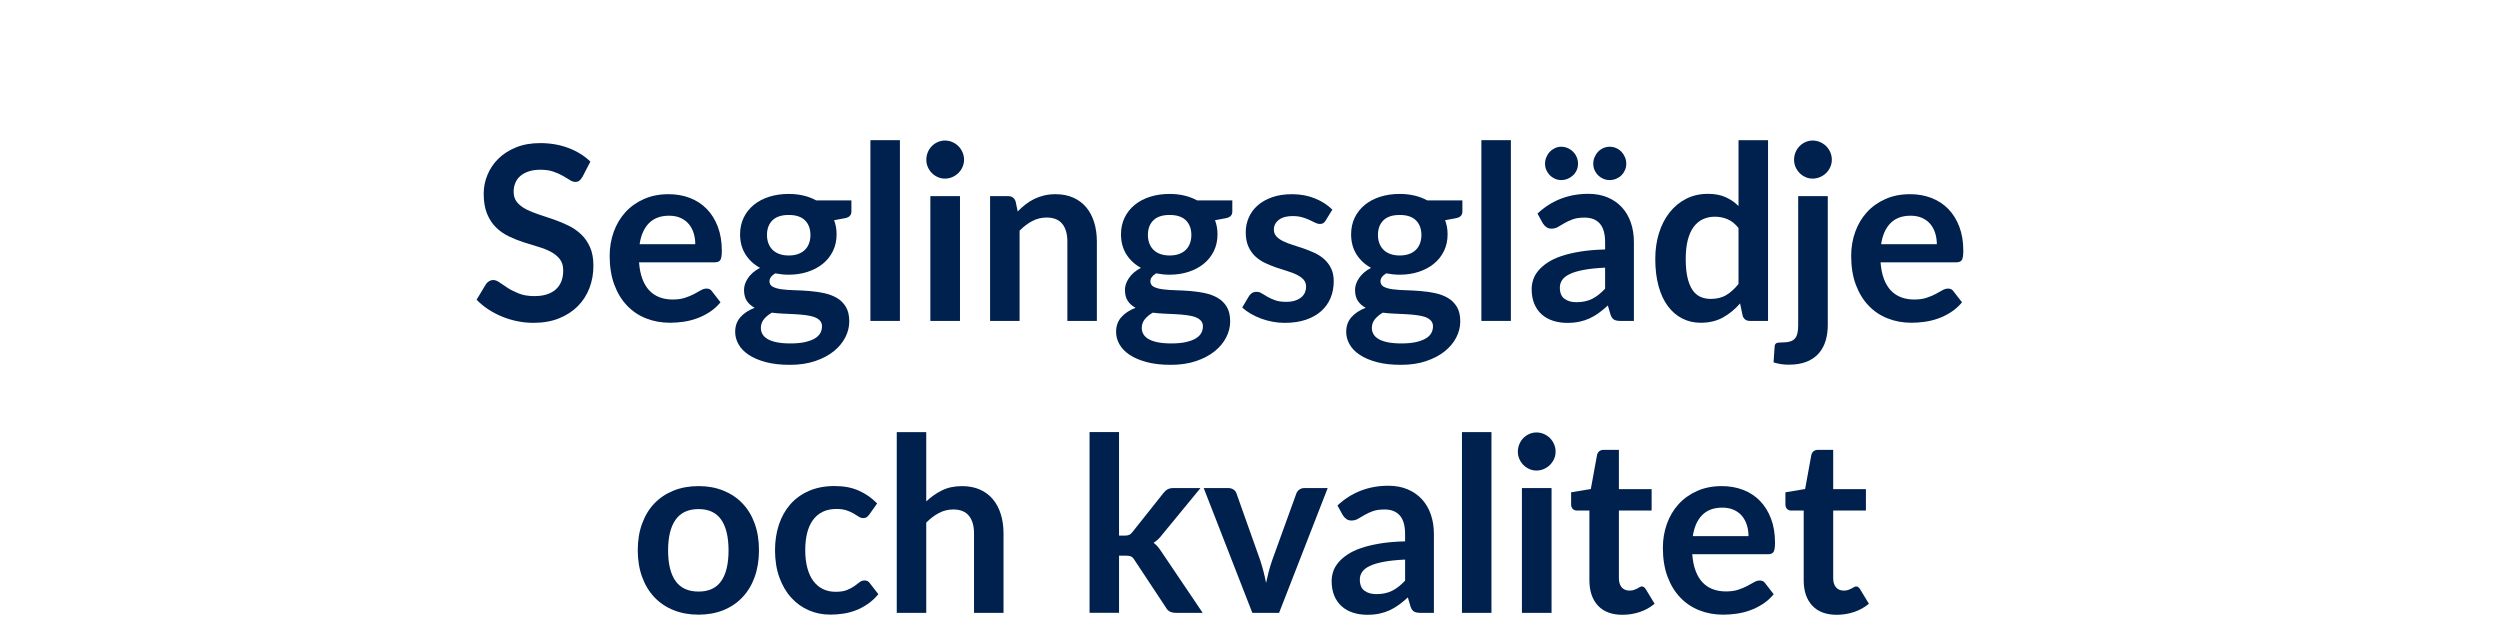 <?xml version="1.0" encoding="UTF-8"?> <svg xmlns="http://www.w3.org/2000/svg" id="Lager_1" viewBox="0 0 1340 342"><defs><style>.cls-1{fill:#00204e;stroke-width:0px;}</style></defs><path class="cls-1" d="M312.11,94.89c-.51.91-1.06,1.58-1.63,1.99-.58.41-1.29.62-2.14.62-.9,0-1.87-.34-2.91-1.01-1.05-.67-2.29-1.42-3.75-2.25-1.45-.83-3.15-1.58-5.09-2.25-1.94-.67-4.24-1.01-6.88-1.01-2.39,0-4.48.29-6.27.88-1.79.59-3.3,1.4-4.51,2.44-1.22,1.04-2.12,2.29-2.72,3.75-.6,1.46-.9,3.05-.9,4.79,0,2.22.61,4.06,1.82,5.54,1.22,1.48,2.83,2.74,4.83,3.78,2.01,1.04,4.29,1.98,6.85,2.8,2.56.83,5.19,1.71,7.88,2.64,2.69.94,5.31,2.02,7.88,3.26,2.56,1.24,4.84,2.8,6.85,4.69,2.01,1.89,3.62,4.21,4.83,6.94,1.22,2.74,1.82,6.06,1.82,9.98,0,4.26-.72,8.25-2.14,11.96-1.43,3.72-3.52,6.96-6.27,9.71-2.75,2.76-6.11,4.93-10.08,6.52s-8.52,2.38-13.64,2.38c-2.95,0-5.85-.29-8.71-.88-2.86-.59-5.6-1.42-8.23-2.51-2.62-1.09-5.09-2.39-7.4-3.91-2.3-1.52-4.35-3.22-6.15-5.09l5.06-8.41c.43-.61.98-1.12,1.66-1.53.68-.41,1.41-.62,2.18-.62,1.07,0,2.22.45,3.46,1.34,1.24.89,2.71,1.88,4.42,2.97,1.71,1.09,3.7,2.08,5.99,2.97,2.28.89,5.03,1.34,8.23,1.34,4.91,0,8.71-1.18,11.4-3.55,2.69-2.37,4.03-5.77,4.03-10.2,0-2.48-.61-4.5-1.82-6.06-1.22-1.56-2.83-2.88-4.83-3.95-2.01-1.06-4.29-1.96-6.85-2.71-2.56-.74-5.17-1.54-7.81-2.41-2.65-.87-5.25-1.91-7.81-3.13-2.56-1.22-4.85-2.8-6.85-4.76-2.01-1.96-3.62-4.4-4.83-7.33-1.22-2.93-1.82-6.55-1.82-10.86,0-3.43.67-6.78,2.02-10.04,1.34-3.26,3.3-6.15,5.86-8.67,2.56-2.52,5.72-4.54,9.48-6.06,3.76-1.52,8.07-2.28,12.93-2.28,5.46,0,10.5.87,15.11,2.61,4.61,1.74,8.54,4.17,11.78,7.3l-4.29,8.28Z"></path><path class="cls-1" d="M342.52,140.59c.26,3.43.85,6.4,1.79,8.9.94,2.5,2.18,4.56,3.71,6.19,1.54,1.63,3.36,2.85,5.47,3.65s4.45,1.21,7.01,1.21,4.77-.3,6.63-.91c1.86-.61,3.48-1.28,4.87-2.02,1.39-.74,2.6-1.41,3.65-2.02,1.05-.61,2.06-.91,3.04-.91,1.32,0,2.31.5,2.95,1.5l4.55,5.87c-1.75,2.09-3.71,3.84-5.89,5.25-2.18,1.41-4.45,2.54-6.82,3.39-2.37.85-4.78,1.44-7.23,1.79-2.46.35-4.83.52-7.14.52-4.57,0-8.81-.77-12.74-2.31-3.93-1.54-7.34-3.82-10.24-6.85-2.9-3.02-5.19-6.76-6.85-11.21-1.66-4.46-2.5-9.62-2.5-15.48,0-4.56.73-8.86,2.18-12.88,1.45-4.02,3.53-7.52,6.24-10.5,2.71-2.98,6.02-5.33,9.92-7.07,3.91-1.74,8.31-2.61,13.22-2.61,4.14,0,7.96.67,11.46,2.02,3.5,1.35,6.51,3.32,9.03,5.9,2.52,2.59,4.49,5.76,5.92,9.52,1.43,3.76,2.15,8.05,2.15,12.88,0,2.43-.26,4.08-.77,4.92s-1.49,1.27-2.95,1.27h-40.66ZM372.67,130.88c0-2.09-.29-4.05-.86-5.9-.58-1.85-1.44-3.47-2.59-4.86-1.15-1.39-2.61-2.49-4.39-3.29-1.77-.8-3.83-1.21-6.18-1.21-4.57,0-8.16,1.33-10.79,3.98-2.62,2.65-4.3,6.41-5.03,11.28h29.84Z"></path><path class="cls-1" d="M456.35,107.41v6c0,1.91-1.13,3.09-3.39,3.52l-5.89,1.11c.9,2.3,1.34,4.82,1.34,7.56,0,3.3-.65,6.29-1.95,8.96-1.3,2.67-3.11,4.95-5.41,6.81-2.31,1.87-5.03,3.32-8.16,4.34-3.14,1.02-6.52,1.53-10.15,1.53-1.28,0-2.52-.07-3.71-.2-1.2-.13-2.37-.3-3.52-.52-2.05,1.26-3.07,2.67-3.07,4.24,0,1.35.61,2.34,1.82,2.97,1.22.63,2.83,1.08,4.83,1.34,2.01.26,4.29.42,6.85.49s5.19.21,7.88.42c2.69.22,5.31.6,7.88,1.14s4.84,1.4,6.85,2.57c2.01,1.17,3.62,2.77,4.83,4.79,1.22,2.02,1.82,4.62,1.82,7.79,0,2.96-.72,5.82-2.15,8.61-1.43,2.78-3.5,5.26-6.21,7.43-2.71,2.17-6.04,3.92-9.99,5.25-3.95,1.33-8.44,1.99-13.48,1.99s-9.26-.49-12.93-1.47c-3.67-.98-6.72-2.28-9.16-3.91-2.43-1.63-4.25-3.51-5.44-5.64-1.2-2.13-1.79-4.35-1.79-6.65,0-3.13.93-5.75,2.79-7.86,1.86-2.11,4.41-3.79,7.65-5.05-1.75-.91-3.14-2.13-4.16-3.65s-1.54-3.52-1.54-6c0-1,.18-2.03.54-3.1.36-1.06.9-2.12,1.6-3.16.7-1.04,1.59-2.03,2.66-2.97,1.07-.93,2.33-1.77,3.78-2.51-3.33-1.83-5.94-4.26-7.84-7.3-1.9-3.04-2.85-6.61-2.85-10.69,0-3.3.65-6.29,1.95-8.96,1.3-2.67,3.12-4.96,5.44-6.85,2.33-1.89,5.08-3.33,8.26-4.33,3.18-1,6.65-1.5,10.4-1.5,2.82,0,5.46.29,7.94.88,2.48.59,4.74,1.45,6.79,2.58h18.89ZM440.6,175.02c0-1.3-.38-2.37-1.15-3.2-.77-.82-1.81-1.47-3.14-1.92-1.32-.46-2.87-.79-4.64-1.01-1.77-.22-3.65-.38-5.63-.49-1.98-.11-4.03-.21-6.15-.29s-4.17-.26-6.18-.52c-1.75,1-3.17,2.17-4.26,3.52s-1.63,2.91-1.63,4.69c0,1.17.29,2.27.86,3.29.58,1.02,1.49,1.9,2.75,2.64,1.26.74,2.89,1.31,4.9,1.73,2.01.41,4.46.62,7.36.62s5.48-.23,7.62-.69c2.13-.46,3.89-1.09,5.28-1.89,1.39-.8,2.4-1.76,3.04-2.87s.96-2.31.96-3.62ZM422.74,136.94c1.96,0,3.67-.27,5.12-.82,1.45-.54,2.66-1.29,3.62-2.25s1.69-2.11,2.18-3.46c.49-1.35.74-2.82.74-4.43,0-3.3-.97-5.92-2.91-7.86-1.94-1.93-4.86-2.9-8.74-2.9s-6.8.97-8.74,2.9c-1.94,1.93-2.91,4.55-2.91,7.86,0,1.56.25,3.02.74,4.37.49,1.35,1.22,2.51,2.18,3.49.96.98,2.18,1.74,3.65,2.28,1.47.54,3.17.82,5.09.82Z"></path><path class="cls-1" d="M482.35,75.13v96.88h-15.81v-96.88h15.81Z"></path><path class="cls-1" d="M516.73,85.63c0,1.39-.28,2.7-.83,3.91-.56,1.22-1.29,2.28-2.21,3.19-.92.91-2,1.64-3.23,2.18-1.24.54-2.56.82-3.97.82s-2.66-.27-3.87-.82c-1.22-.54-2.27-1.27-3.17-2.18-.9-.91-1.61-1.98-2.14-3.19-.53-1.22-.8-2.52-.8-3.91s.27-2.78.8-4.04c.53-1.26,1.25-2.35,2.14-3.26.9-.91,1.95-1.64,3.17-2.18s2.51-.82,3.87-.82,2.73.27,3.97.82c1.24.54,2.31,1.27,3.23,2.18.92.91,1.65,2,2.21,3.26.55,1.26.83,2.61.83,4.04ZM514.55,105.12v66.89h-15.88v-66.89h15.88Z"></path><path class="cls-1" d="M545.47,113.34c1.32-1.35,2.72-2.6,4.19-3.75,1.47-1.15,3.03-2.13,4.67-2.93,1.64-.8,3.4-1.43,5.28-1.89,1.88-.46,3.93-.68,6.15-.68,3.59,0,6.76.62,9.54,1.86,2.77,1.24,5.09,2.98,6.95,5.21,1.86,2.24,3.27,4.91,4.23,8.02.96,3.11,1.44,6.53,1.44,10.27v42.57h-15.81v-42.57c0-4.08-.92-7.25-2.75-9.49-1.84-2.24-4.63-3.36-8.39-3.36-2.73,0-5.29.63-7.68,1.89-2.39,1.26-4.65,2.98-6.79,5.15v48.38h-15.81v-66.89h9.67c2.05,0,3.39.98,4.03,2.93l1.09,5.28Z"></path><path class="cls-1" d="M660.52,107.41v6c0,1.91-1.13,3.09-3.39,3.52l-5.89,1.11c.9,2.3,1.34,4.82,1.34,7.56,0,3.3-.65,6.29-1.95,8.96-1.3,2.67-3.11,4.95-5.41,6.81-2.31,1.87-5.03,3.32-8.16,4.34-3.14,1.02-6.52,1.53-10.15,1.53-1.28,0-2.52-.07-3.71-.2-1.2-.13-2.37-.3-3.52-.52-2.05,1.26-3.07,2.67-3.07,4.24,0,1.35.61,2.34,1.82,2.97,1.22.63,2.83,1.08,4.83,1.34,2.01.26,4.29.42,6.85.49s5.19.21,7.88.42c2.69.22,5.31.6,7.88,1.14s4.84,1.4,6.85,2.57c2.01,1.17,3.62,2.77,4.83,4.79,1.22,2.02,1.82,4.62,1.82,7.79,0,2.96-.72,5.82-2.15,8.61-1.43,2.78-3.5,5.26-6.21,7.43-2.71,2.17-6.04,3.92-9.99,5.25-3.95,1.33-8.44,1.99-13.48,1.99s-9.26-.49-12.93-1.47c-3.67-.98-6.72-2.28-9.16-3.91-2.43-1.63-4.25-3.51-5.44-5.64-1.2-2.13-1.79-4.35-1.79-6.65,0-3.13.93-5.75,2.79-7.86,1.86-2.11,4.41-3.79,7.65-5.05-1.75-.91-3.14-2.13-4.16-3.65s-1.54-3.52-1.54-6c0-1,.18-2.03.54-3.1.36-1.06.9-2.12,1.6-3.16.7-1.04,1.59-2.03,2.66-2.97,1.07-.93,2.33-1.77,3.78-2.51-3.33-1.83-5.94-4.26-7.84-7.3-1.9-3.04-2.85-6.61-2.85-10.69,0-3.3.65-6.29,1.95-8.96,1.3-2.67,3.12-4.96,5.44-6.85,2.33-1.89,5.08-3.33,8.26-4.33,3.18-1,6.65-1.5,10.4-1.5,2.82,0,5.46.29,7.94.88,2.48.59,4.74,1.45,6.79,2.58h18.89ZM644.77,175.02c0-1.3-.38-2.37-1.15-3.2-.77-.82-1.81-1.47-3.14-1.92-1.32-.46-2.87-.79-4.64-1.01-1.77-.22-3.65-.38-5.63-.49-1.98-.11-4.03-.21-6.15-.29s-4.17-.26-6.18-.52c-1.75,1-3.17,2.17-4.26,3.52s-1.63,2.91-1.63,4.69c0,1.17.29,2.27.86,3.29.58,1.02,1.49,1.9,2.75,2.64,1.26.74,2.89,1.31,4.9,1.73,2.01.41,4.46.62,7.36.62s5.48-.23,7.62-.69c2.13-.46,3.89-1.09,5.28-1.89,1.39-.8,2.4-1.76,3.04-2.87s.96-2.31.96-3.62ZM626.91,136.94c1.96,0,3.67-.27,5.12-.82,1.45-.54,2.66-1.29,3.62-2.25s1.69-2.11,2.18-3.46c.49-1.35.74-2.82.74-4.43,0-3.3-.97-5.92-2.91-7.86-1.94-1.93-4.86-2.9-8.74-2.9s-6.8.97-8.74,2.9c-1.94,1.93-2.91,4.55-2.91,7.86,0,1.56.25,3.02.74,4.37.49,1.35,1.22,2.51,2.18,3.49.96.98,2.18,1.74,3.65,2.28,1.47.54,3.17.82,5.09.82Z"></path><path class="cls-1" d="M710.59,118.16c-.43.7-.88,1.18-1.35,1.47s-1.07.42-1.79.42c-.77,0-1.59-.22-2.46-.65-.88-.43-1.89-.92-3.04-1.47-1.15-.54-2.46-1.03-3.94-1.47-1.47-.43-3.21-.65-5.22-.65-3.12,0-5.56.67-7.33,2.02s-2.66,3.11-2.66,5.28c0,1.43.46,2.64,1.38,3.62.92.98,2.13,1.84,3.65,2.58,1.52.74,3.23,1.4,5.15,1.99,1.92.59,3.87,1.23,5.86,1.92,1.99.7,3.94,1.49,5.86,2.38,1.92.89,3.64,2.02,5.15,3.39,1.51,1.37,2.73,3.01,3.65,4.92.92,1.91,1.38,4.22,1.38,6.91,0,3.22-.57,6.18-1.7,8.9-1.13,2.72-2.81,5.06-5.03,7.04-2.22,1.98-4.96,3.52-8.23,4.63-3.27,1.11-7.03,1.66-11.3,1.66-2.26,0-4.47-.21-6.63-.62-2.16-.41-4.23-.99-6.21-1.73-1.98-.74-3.82-1.61-5.51-2.61-1.69-1-3.17-2.09-4.45-3.26l3.65-6.13c.47-.74,1.02-1.3,1.66-1.69.64-.39,1.45-.59,2.43-.59s1.91.28,2.79.85c.87.57,1.89,1.17,3.04,1.83s2.51,1.26,4.07,1.83c1.56.57,3.53.85,5.92.85,1.88,0,3.49-.23,4.83-.68,1.35-.46,2.46-1.05,3.33-1.79.87-.74,1.51-1.6,1.92-2.58s.61-1.99.61-3.03c0-1.56-.46-2.85-1.38-3.85-.92-1-2.13-1.87-3.65-2.61-1.52-.74-3.24-1.4-5.19-1.99-1.94-.59-3.93-1.23-5.95-1.92-2.03-.7-4.01-1.51-5.96-2.45-1.94-.93-3.67-2.12-5.19-3.55-1.52-1.44-2.73-3.2-3.65-5.28-.92-2.09-1.38-4.61-1.38-7.56,0-2.74.53-5.35,1.6-7.82,1.07-2.48,2.63-4.64,4.71-6.49,2.07-1.85,4.65-3.33,7.75-4.43,3.09-1.11,6.67-1.66,10.73-1.66,4.52,0,8.64.76,12.35,2.28s6.81,3.52,9.28,6l-3.58,5.8Z"></path><path class="cls-1" d="M783.84,107.41v6c0,1.91-1.13,3.09-3.39,3.52l-5.89,1.11c.9,2.3,1.35,4.82,1.35,7.56,0,3.3-.65,6.29-1.95,8.96-1.3,2.67-3.11,4.95-5.41,6.81-2.3,1.87-5.03,3.32-8.16,4.34-3.14,1.02-6.52,1.53-10.15,1.53-1.28,0-2.52-.07-3.71-.2s-2.37-.3-3.52-.52c-2.05,1.26-3.07,2.67-3.07,4.24,0,1.35.61,2.34,1.82,2.97,1.22.63,2.83,1.08,4.83,1.34,2.01.26,4.29.42,6.85.49s5.19.21,7.88.42c2.69.22,5.31.6,7.88,1.14s4.84,1.4,6.85,2.57c2.01,1.17,3.62,2.77,4.83,4.79,1.22,2.02,1.82,4.62,1.82,7.79,0,2.96-.71,5.82-2.14,8.61-1.43,2.78-3.5,5.26-6.21,7.43-2.71,2.17-6.04,3.92-9.99,5.25-3.95,1.33-8.44,1.99-13.48,1.99s-9.26-.49-12.93-1.47c-3.67-.98-6.72-2.28-9.16-3.91-2.43-1.63-4.25-3.51-5.44-5.64-1.2-2.13-1.79-4.35-1.79-6.65,0-3.13.93-5.75,2.79-7.86s4.41-3.79,7.65-5.05c-1.75-.91-3.14-2.13-4.16-3.65-1.02-1.52-1.54-3.52-1.54-6,0-1,.18-2.03.54-3.1.36-1.06.9-2.12,1.6-3.16s1.59-2.03,2.66-2.97,2.33-1.77,3.78-2.51c-3.33-1.83-5.94-4.26-7.84-7.3-1.9-3.04-2.85-6.61-2.85-10.69,0-3.3.65-6.29,1.95-8.96,1.3-2.67,3.12-4.96,5.44-6.85s5.08-3.33,8.26-4.33c3.18-1,6.65-1.5,10.4-1.5,2.82,0,5.46.29,7.94.88,2.47.59,4.74,1.45,6.79,2.58h18.89ZM768.09,175.02c0-1.3-.38-2.37-1.15-3.2-.77-.82-1.81-1.47-3.14-1.92-1.32-.46-2.87-.79-4.64-1.01-1.77-.22-3.65-.38-5.63-.49-1.98-.11-4.03-.21-6.15-.29s-4.17-.26-6.18-.52c-1.75,1-3.17,2.17-4.26,3.52-1.09,1.35-1.63,2.91-1.63,4.69,0,1.17.29,2.27.86,3.29s1.49,1.9,2.75,2.64c1.26.74,2.89,1.31,4.9,1.73,2.01.41,4.46.62,7.36.62s5.48-.23,7.62-.69c2.13-.46,3.89-1.09,5.28-1.89,1.39-.8,2.4-1.76,3.04-2.87s.96-2.31.96-3.62ZM750.22,136.94c1.96,0,3.67-.27,5.12-.82,1.45-.54,2.66-1.29,3.62-2.25.96-.96,1.69-2.11,2.18-3.46.49-1.35.74-2.82.74-4.43,0-3.3-.97-5.92-2.91-7.86-1.94-1.93-4.86-2.9-8.74-2.9s-6.8.97-8.74,2.9c-1.94,1.93-2.91,4.55-2.91,7.86,0,1.56.24,3.02.74,4.37.49,1.35,1.21,2.51,2.18,3.49.96.98,2.18,1.74,3.65,2.28,1.47.54,3.17.82,5.09.82Z"></path><path class="cls-1" d="M809.83,75.13v96.88h-15.81v-96.88h15.81Z"></path><path class="cls-1" d="M824.11,114.45c7.55-7.04,16.65-10.56,27.27-10.56,3.84,0,7.28.64,10.31,1.92,3.03,1.28,5.59,3.06,7.68,5.35,2.09,2.28,3.68,5.01,4.77,8.18,1.09,3.17,1.63,6.65,1.63,10.43v42.25h-7.17c-1.49,0-2.65-.23-3.46-.68-.81-.46-1.45-1.38-1.92-2.77l-1.41-4.82c-1.67,1.52-3.29,2.86-4.87,4.01-1.58,1.15-3.22,2.12-4.93,2.9-1.71.78-3.53,1.38-5.47,1.79-1.94.41-4.09.62-6.43.62-2.78,0-5.34-.38-7.68-1.14s-4.38-1.9-6.08-3.42-3.03-3.41-3.97-5.67c-.94-2.26-1.41-4.89-1.41-7.89,0-1.7.28-3.38.83-5.05.55-1.67,1.46-3.27,2.72-4.79,1.26-1.52,2.89-2.96,4.9-4.3,2-1.35,4.47-2.52,7.39-3.52,2.92-1,6.33-1.81,10.21-2.44s8.32-1.01,13.32-1.14v-3.91c0-4.48-.94-7.79-2.82-9.94-1.88-2.15-4.59-3.23-8.13-3.23-2.56,0-4.69.3-6.37.91-1.69.61-3.17,1.29-4.45,2.05-1.28.76-2.44,1.45-3.49,2.05-1.05.61-2.21.91-3.49.91-1.11,0-2.05-.29-2.82-.88-.77-.59-1.39-1.27-1.86-2.05l-2.82-5.15ZM845.81,87.78c0,1.22-.23,2.36-.7,3.42-.47,1.06-1.12,1.99-1.95,2.77s-1.79,1.4-2.88,1.86c-1.09.46-2.25.68-3.49.68-1.15,0-2.25-.23-3.3-.68-1.05-.46-1.96-1.08-2.75-1.86-.79-.78-1.42-1.71-1.89-2.77-.47-1.06-.71-2.21-.71-3.42s.23-2.44.71-3.55c.47-1.11,1.1-2.08,1.89-2.9.79-.83,1.71-1.48,2.75-1.96,1.04-.48,2.14-.72,3.3-.72,1.24,0,2.4.24,3.49.72,1.09.48,2.05,1.13,2.88,1.96.83.83,1.48,1.79,1.95,2.9.47,1.11.7,2.29.7,3.55ZM860.35,143.46c-4.57.22-8.41.62-11.53,1.21s-5.61,1.34-7.49,2.25c-1.88.91-3.22,1.98-4.03,3.19-.81,1.22-1.22,2.54-1.22,3.98,0,2.83.82,4.85,2.46,6.06,1.64,1.22,3.79,1.83,6.43,1.83,3.24,0,6.05-.6,8.42-1.79s4.68-3.01,6.95-5.45v-11.28ZM871.68,87.78c0,1.22-.24,2.36-.71,3.42-.47,1.06-1.1,1.99-1.89,2.77-.79.78-1.73,1.4-2.82,1.86-1.09.46-2.25.68-3.49.68s-2.33-.23-3.39-.68c-1.07-.46-2-1.08-2.79-1.86-.79-.78-1.42-1.71-1.89-2.77-.47-1.06-.71-2.21-.71-3.42s.23-2.44.71-3.55c.47-1.11,1.1-2.08,1.89-2.9.79-.83,1.72-1.48,2.79-1.96,1.07-.48,2.2-.72,3.39-.72s2.4.24,3.49.72c1.09.48,2.03,1.13,2.82,1.96.79.83,1.42,1.79,1.89,2.9.47,1.11.71,2.29.71,3.55Z"></path><path class="cls-1" d="M947.67,75.13v96.88h-9.67c-2.09,0-3.42-.98-3.97-2.93l-1.35-6.45c-2.65,3.09-5.69,5.58-9.12,7.5s-7.44,2.87-12,2.87c-3.59,0-6.87-.76-9.86-2.28-2.99-1.52-5.56-3.73-7.72-6.62-2.15-2.89-3.82-6.46-4.99-10.73-1.18-4.26-1.76-9.13-1.76-14.6,0-4.96.66-9.56,1.98-13.82,1.32-4.26,3.22-7.95,5.7-11.08,2.47-3.13,5.44-5.57,8.9-7.33,3.46-1.76,7.34-2.64,11.65-2.64,3.67,0,6.81.59,9.41,1.76,2.6,1.17,4.93,2.76,6.98,4.76v-35.27h15.81ZM931.86,122.21c-1.79-2.22-3.74-3.78-5.86-4.69-2.11-.91-4.39-1.37-6.82-1.37s-4.55.46-6.47,1.37c-1.92.91-3.56,2.29-4.93,4.14-1.37,1.85-2.41,4.2-3.14,7.04-.72,2.85-1.09,6.21-1.09,10.07s.31,7.23.93,9.94c.62,2.72,1.51,4.93,2.66,6.65,1.15,1.72,2.56,2.96,4.22,3.72,1.67.76,3.52,1.14,5.57,1.14,3.29,0,6.08-.69,8.39-2.09,2.3-1.39,4.48-3.37,6.53-5.93v-29.99Z"></path><path class="cls-1" d="M979.69,105.12v69.17c0,2.91-.38,5.65-1.12,8.21-.75,2.56-1.94,4.81-3.59,6.75-1.64,1.93-3.8,3.46-6.46,4.56-2.67,1.11-5.92,1.66-9.76,1.66-1.5,0-2.88-.1-4.16-.29-1.28-.2-2.6-.51-3.97-.95l.58-8.67c.13-.87.47-1.42,1.03-1.66s1.62-.36,3.2-.36,2.91-.16,4-.49c1.09-.33,1.95-.85,2.59-1.56.64-.72,1.1-1.66,1.38-2.84s.42-2.63.42-4.37v-69.17h15.88ZM981.86,85.63c0,1.39-.28,2.7-.83,3.91-.55,1.22-1.29,2.28-2.21,3.19-.92.91-2.01,1.64-3.27,2.18-1.26.54-2.59.82-4,.82s-2.65-.27-3.84-.82c-1.2-.54-2.24-1.27-3.14-2.18-.9-.91-1.61-1.98-2.15-3.19-.53-1.22-.8-2.52-.8-3.91s.27-2.78.8-4.04c.53-1.26,1.25-2.35,2.15-3.26.9-.91,1.94-1.64,3.14-2.18,1.19-.54,2.47-.82,3.84-.82s2.74.27,4,.82c1.26.54,2.35,1.27,3.27,2.18.92.91,1.65,2,2.21,3.26.55,1.26.83,2.61.83,4.04Z"></path><path class="cls-1" d="M1007.98,140.59c.26,3.43.85,6.4,1.79,8.9.94,2.5,2.18,4.56,3.71,6.19,1.54,1.63,3.36,2.85,5.47,3.65s4.45,1.21,7.01,1.21,4.77-.3,6.62-.91c1.86-.61,3.48-1.28,4.87-2.02,1.39-.74,2.6-1.41,3.65-2.02,1.05-.61,2.06-.91,3.04-.91,1.32,0,2.3.5,2.95,1.5l4.55,5.87c-1.75,2.09-3.71,3.84-5.89,5.25-2.18,1.41-4.45,2.54-6.82,3.39s-4.78,1.44-7.23,1.79c-2.46.35-4.83.52-7.14.52-4.57,0-8.81-.77-12.74-2.31-3.93-1.54-7.34-3.82-10.24-6.85-2.9-3.02-5.19-6.76-6.85-11.21-1.67-4.46-2.5-9.62-2.5-15.48,0-4.56.73-8.86,2.18-12.88,1.45-4.02,3.53-7.52,6.24-10.5,2.71-2.98,6.02-5.33,9.92-7.07s8.31-2.61,13.22-2.61c4.14,0,7.96.67,11.46,2.02,3.5,1.35,6.51,3.32,9.03,5.9,2.52,2.59,4.49,5.76,5.92,9.52s2.14,8.05,2.14,12.88c0,2.43-.26,4.08-.77,4.92s-1.49,1.27-2.95,1.27h-40.66ZM1038.14,130.88c0-2.09-.29-4.05-.87-5.9-.58-1.85-1.44-3.47-2.59-4.86-1.15-1.39-2.62-2.49-4.39-3.29-1.77-.8-3.83-1.21-6.18-1.21-4.57,0-8.16,1.33-10.79,3.98-2.62,2.65-4.3,6.41-5.03,11.28h29.84Z"></path><path class="cls-1" d="M374.43,260.55c4.87,0,9.29.8,13.28,2.41,3.99,1.61,7.41,3.89,10.24,6.85,2.84,2.96,5.03,6.56,6.56,10.82,1.54,4.26,2.3,9.02,2.3,14.28s-.77,10.08-2.3,14.34-3.72,7.89-6.56,10.89c-2.84,3-6.25,5.3-10.24,6.91-3.99,1.61-8.42,2.41-13.28,2.41s-9.37-.8-13.38-2.41c-4.01-1.61-7.44-3.91-10.28-6.91-2.84-3-5.04-6.63-6.59-10.89-1.56-4.26-2.34-9.04-2.34-14.34s.78-10.02,2.34-14.28c1.56-4.26,3.76-7.87,6.59-10.82,2.84-2.96,6.26-5.24,10.28-6.85,4.01-1.61,8.47-2.41,13.38-2.41ZM374.43,317.08c5.46,0,9.51-1.87,12.13-5.61,2.62-3.74,3.94-9.21,3.94-16.43s-1.31-12.71-3.94-16.5c-2.62-3.78-6.67-5.67-12.13-5.67s-9.66,1.9-12.33,5.71c-2.67,3.8-4,9.29-4,16.46s1.33,12.64,4,16.4c2.67,3.76,6.78,5.64,12.33,5.64Z"></path><path class="cls-1" d="M465.99,275.74c-.47.61-.93,1.09-1.38,1.43-.45.35-1.1.52-1.95.52s-1.6-.25-2.37-.75c-.77-.5-1.69-1.06-2.75-1.7-1.07-.63-2.34-1.19-3.81-1.69s-3.3-.75-5.47-.75c-2.77,0-5.21.51-7.3,1.53-2.09,1.02-3.83,2.49-5.22,4.4-1.39,1.91-2.42,4.23-3.11,6.94-.68,2.72-1.02,5.79-1.02,9.23s.37,6.74,1.12,9.52c.75,2.78,1.82,5.12,3.23,7.01,1.41,1.89,3.12,3.33,5.12,4.3,2.01.98,4.27,1.47,6.79,1.47s4.56-.31,6.11-.95c1.56-.63,2.87-1.33,3.94-2.09,1.07-.76,2-1.46,2.79-2.09.79-.63,1.67-.95,2.66-.95,1.28,0,2.24.5,2.88,1.5l4.55,5.87c-1.75,2.09-3.65,3.84-5.7,5.25-2.05,1.41-4.17,2.54-6.37,3.39-2.2.85-4.46,1.45-6.79,1.79-2.33.35-4.64.52-6.95.52-4.06,0-7.88-.77-11.46-2.31-3.59-1.54-6.72-3.79-9.41-6.75s-4.81-6.57-6.37-10.86c-1.56-4.28-2.34-9.16-2.34-14.64,0-4.91.69-9.46,2.08-13.66,1.39-4.19,3.43-7.82,6.11-10.89s6.02-5.46,9.99-7.2c3.97-1.74,8.54-2.61,13.7-2.61s9.21.8,12.9,2.41c3.69,1.61,7.01,3.91,9.96,6.91l-4.16,5.87Z"></path><path class="cls-1" d="M496.46,268.77c2.56-2.43,5.38-4.41,8.45-5.93,3.07-1.52,6.68-2.28,10.82-2.28,3.59,0,6.76.62,9.54,1.86,2.77,1.24,5.09,2.98,6.95,5.22,1.86,2.24,3.27,4.91,4.23,8.02s1.44,6.53,1.44,10.27v42.57h-15.81v-42.57c0-4.08-.92-7.25-2.75-9.49-1.84-2.24-4.63-3.36-8.39-3.36-2.73,0-5.29.63-7.68,1.89-2.39,1.26-4.65,2.98-6.79,5.15v48.38h-15.81v-96.88h15.81v37.16Z"></path><path class="cls-1" d="M599.8,231.61v55.48h2.95c1.07,0,1.91-.14,2.53-.42.62-.28,1.25-.86,1.89-1.73l16.33-20.54c.68-.91,1.44-1.61,2.27-2.09.83-.48,1.91-.72,3.23-.72h14.47l-20.42,24.84c-1.45,1.96-3.03,3.46-4.74,4.5.9.65,1.7,1.41,2.4,2.28.7.87,1.38,1.8,2.02,2.8l21.9,32.47h-14.28c-1.24,0-2.31-.21-3.2-.62-.9-.41-1.64-1.16-2.24-2.25l-16.77-25.36c-.6-1-1.22-1.65-1.86-1.96-.64-.3-1.6-.46-2.88-.46h-3.59v30.64h-15.81v-96.88h15.81Z"></path><path class="cls-1" d="M711.65,261.6l-26.06,66.89h-14.34l-26.06-66.89h13.06c1.19,0,2.19.28,2.98.85.79.57,1.31,1.28,1.57,2.15l12.68,35.73c.68,2.09,1.28,4.13,1.79,6.13.51,2,.96,4,1.34,6,.43-2,.9-4,1.41-6,.51-2,1.13-4.04,1.86-6.13l12.93-35.73c.3-.87.83-1.59,1.6-2.15.77-.56,1.69-.85,2.75-.85h12.48Z"></path><path class="cls-1" d="M716.9,270.92c7.55-7.04,16.65-10.56,27.28-10.56,3.84,0,7.28.64,10.31,1.92,3.03,1.28,5.59,3.06,7.68,5.35s3.68,5.01,4.77,8.18c1.09,3.17,1.63,6.65,1.63,10.43v42.25h-7.17c-1.49,0-2.65-.23-3.46-.68-.81-.46-1.45-1.38-1.92-2.77l-1.41-4.83c-1.66,1.52-3.29,2.86-4.87,4.01-1.58,1.15-3.22,2.12-4.93,2.9-1.71.78-3.53,1.38-5.47,1.79-1.94.41-4.09.62-6.44.62-2.77,0-5.34-.38-7.68-1.14-2.35-.76-4.38-1.9-6.08-3.42-1.71-1.52-3.03-3.41-3.97-5.67s-1.41-4.89-1.41-7.89c0-1.7.28-3.38.83-5.05.55-1.67,1.46-3.27,2.72-4.79s2.89-2.96,4.9-4.3c2.01-1.35,4.47-2.52,7.39-3.52s6.33-1.81,10.21-2.45c3.88-.63,8.32-1.01,13.32-1.14v-3.91c0-4.48-.94-7.79-2.82-9.94-1.88-2.15-4.59-3.23-8.13-3.23-2.56,0-4.69.3-6.37.91-1.69.61-3.17,1.29-4.45,2.05-1.28.76-2.45,1.45-3.49,2.05-1.05.61-2.21.91-3.49.91-1.11,0-2.05-.29-2.82-.88-.77-.59-1.39-1.27-1.86-2.05l-2.82-5.15ZM753.13,299.93c-4.57.22-8.41.62-11.52,1.21-3.12.59-5.61,1.34-7.49,2.25s-3.22,1.98-4.03,3.19-1.22,2.54-1.22,3.98c0,2.83.82,4.85,2.46,6.06,1.64,1.22,3.79,1.83,6.44,1.83,3.24,0,6.05-.6,8.42-1.79s4.68-3.01,6.95-5.44v-11.28Z"></path><path class="cls-1" d="M799.42,231.61v96.88h-15.81v-96.88h15.81Z"></path><path class="cls-1" d="M833.8,242.1c0,1.39-.28,2.7-.83,3.91-.55,1.22-1.29,2.28-2.21,3.2s-2,1.64-3.23,2.18c-1.24.54-2.56.82-3.97.82s-2.66-.27-3.87-.82c-1.22-.54-2.27-1.27-3.17-2.18s-1.61-1.98-2.15-3.2c-.53-1.22-.8-2.52-.8-3.91s.27-2.78.8-4.04c.53-1.26,1.25-2.35,2.15-3.26.9-.91,1.95-1.64,3.17-2.18,1.22-.54,2.51-.82,3.87-.82s2.73.27,3.97.82c1.24.54,2.31,1.27,3.23,2.18.92.91,1.65,2,2.21,3.26.55,1.26.83,2.61.83,4.04ZM831.63,261.6v66.89h-15.88v-66.89h15.88Z"></path><path class="cls-1" d="M869.66,329.53c-5.72,0-10.11-1.64-13.16-4.92-3.05-3.28-4.58-7.81-4.58-13.59v-37.36h-6.72c-.85,0-1.58-.28-2.18-.85-.6-.56-.9-1.41-.9-2.54v-6.39l10.56-1.76,3.33-18.25c.21-.87.62-1.54,1.22-2.02s1.37-.72,2.3-.72h8.2v21.06h17.54v11.47h-17.54v36.25c0,2.09.5,3.72,1.5,4.89,1,1.17,2.38,1.76,4.13,1.76.98,0,1.8-.12,2.46-.36.66-.24,1.24-.49,1.73-.75.49-.26.93-.51,1.31-.75.38-.24.77-.36,1.15-.36.47,0,.85.12,1.15.36.3.24.62.6.96,1.08l4.74,7.82c-2.3,1.96-4.95,3.43-7.94,4.43-2.99,1-6.08,1.5-9.29,1.5Z"></path><path class="cls-1" d="M907.05,297.06c.26,3.43.85,6.4,1.79,8.9.94,2.5,2.18,4.56,3.71,6.19,1.54,1.63,3.36,2.85,5.47,3.65,2.11.8,4.45,1.21,7.01,1.21s4.77-.3,6.62-.91c1.86-.61,3.48-1.28,4.87-2.02,1.39-.74,2.6-1.41,3.65-2.02,1.05-.61,2.06-.91,3.04-.91,1.32,0,2.3.5,2.95,1.5l4.55,5.87c-1.75,2.09-3.71,3.84-5.89,5.25-2.18,1.41-4.45,2.54-6.82,3.39s-4.78,1.45-7.23,1.79c-2.46.35-4.83.52-7.14.52-4.57,0-8.81-.77-12.74-2.31-3.93-1.54-7.34-3.82-10.24-6.85-2.9-3.02-5.19-6.76-6.85-11.21-1.67-4.46-2.5-9.62-2.5-15.48,0-4.56.73-8.86,2.18-12.88,1.45-4.02,3.53-7.52,6.24-10.5,2.71-2.98,6.02-5.33,9.92-7.07,3.91-1.74,8.31-2.61,13.22-2.61,4.14,0,7.96.67,11.46,2.02,3.5,1.35,6.51,3.31,9.03,5.9,2.52,2.59,4.49,5.76,5.92,9.52,1.43,3.76,2.14,8.05,2.14,12.88,0,2.44-.26,4.08-.77,4.92s-1.49,1.27-2.95,1.27h-40.66ZM937.2,287.35c0-2.09-.29-4.05-.87-5.9s-1.44-3.47-2.59-4.86-2.62-2.49-4.39-3.29c-1.77-.8-3.83-1.21-6.18-1.21-4.57,0-8.16,1.33-10.79,3.98-2.62,2.65-4.3,6.41-5.03,11.28h29.84Z"></path><path class="cls-1" d="M984.52,329.53c-5.72,0-10.11-1.64-13.16-4.92-3.05-3.28-4.58-7.81-4.58-13.59v-37.36h-6.72c-.86,0-1.58-.28-2.18-.85s-.9-1.41-.9-2.54v-6.39l10.56-1.76,3.33-18.25c.21-.87.62-1.54,1.22-2.02.6-.48,1.37-.72,2.3-.72h8.2v21.06h17.54v11.47h-17.54v36.25c0,2.09.5,3.72,1.5,4.89,1,1.17,2.38,1.76,4.13,1.76.98,0,1.8-.12,2.46-.36.66-.24,1.24-.49,1.73-.75s.93-.51,1.31-.75c.38-.24.77-.36,1.15-.36.47,0,.85.12,1.15.36.3.24.62.6.96,1.08l4.74,7.82c-2.3,1.96-4.95,3.43-7.94,4.43-2.99,1-6.08,1.5-9.28,1.5Z"></path></svg> 